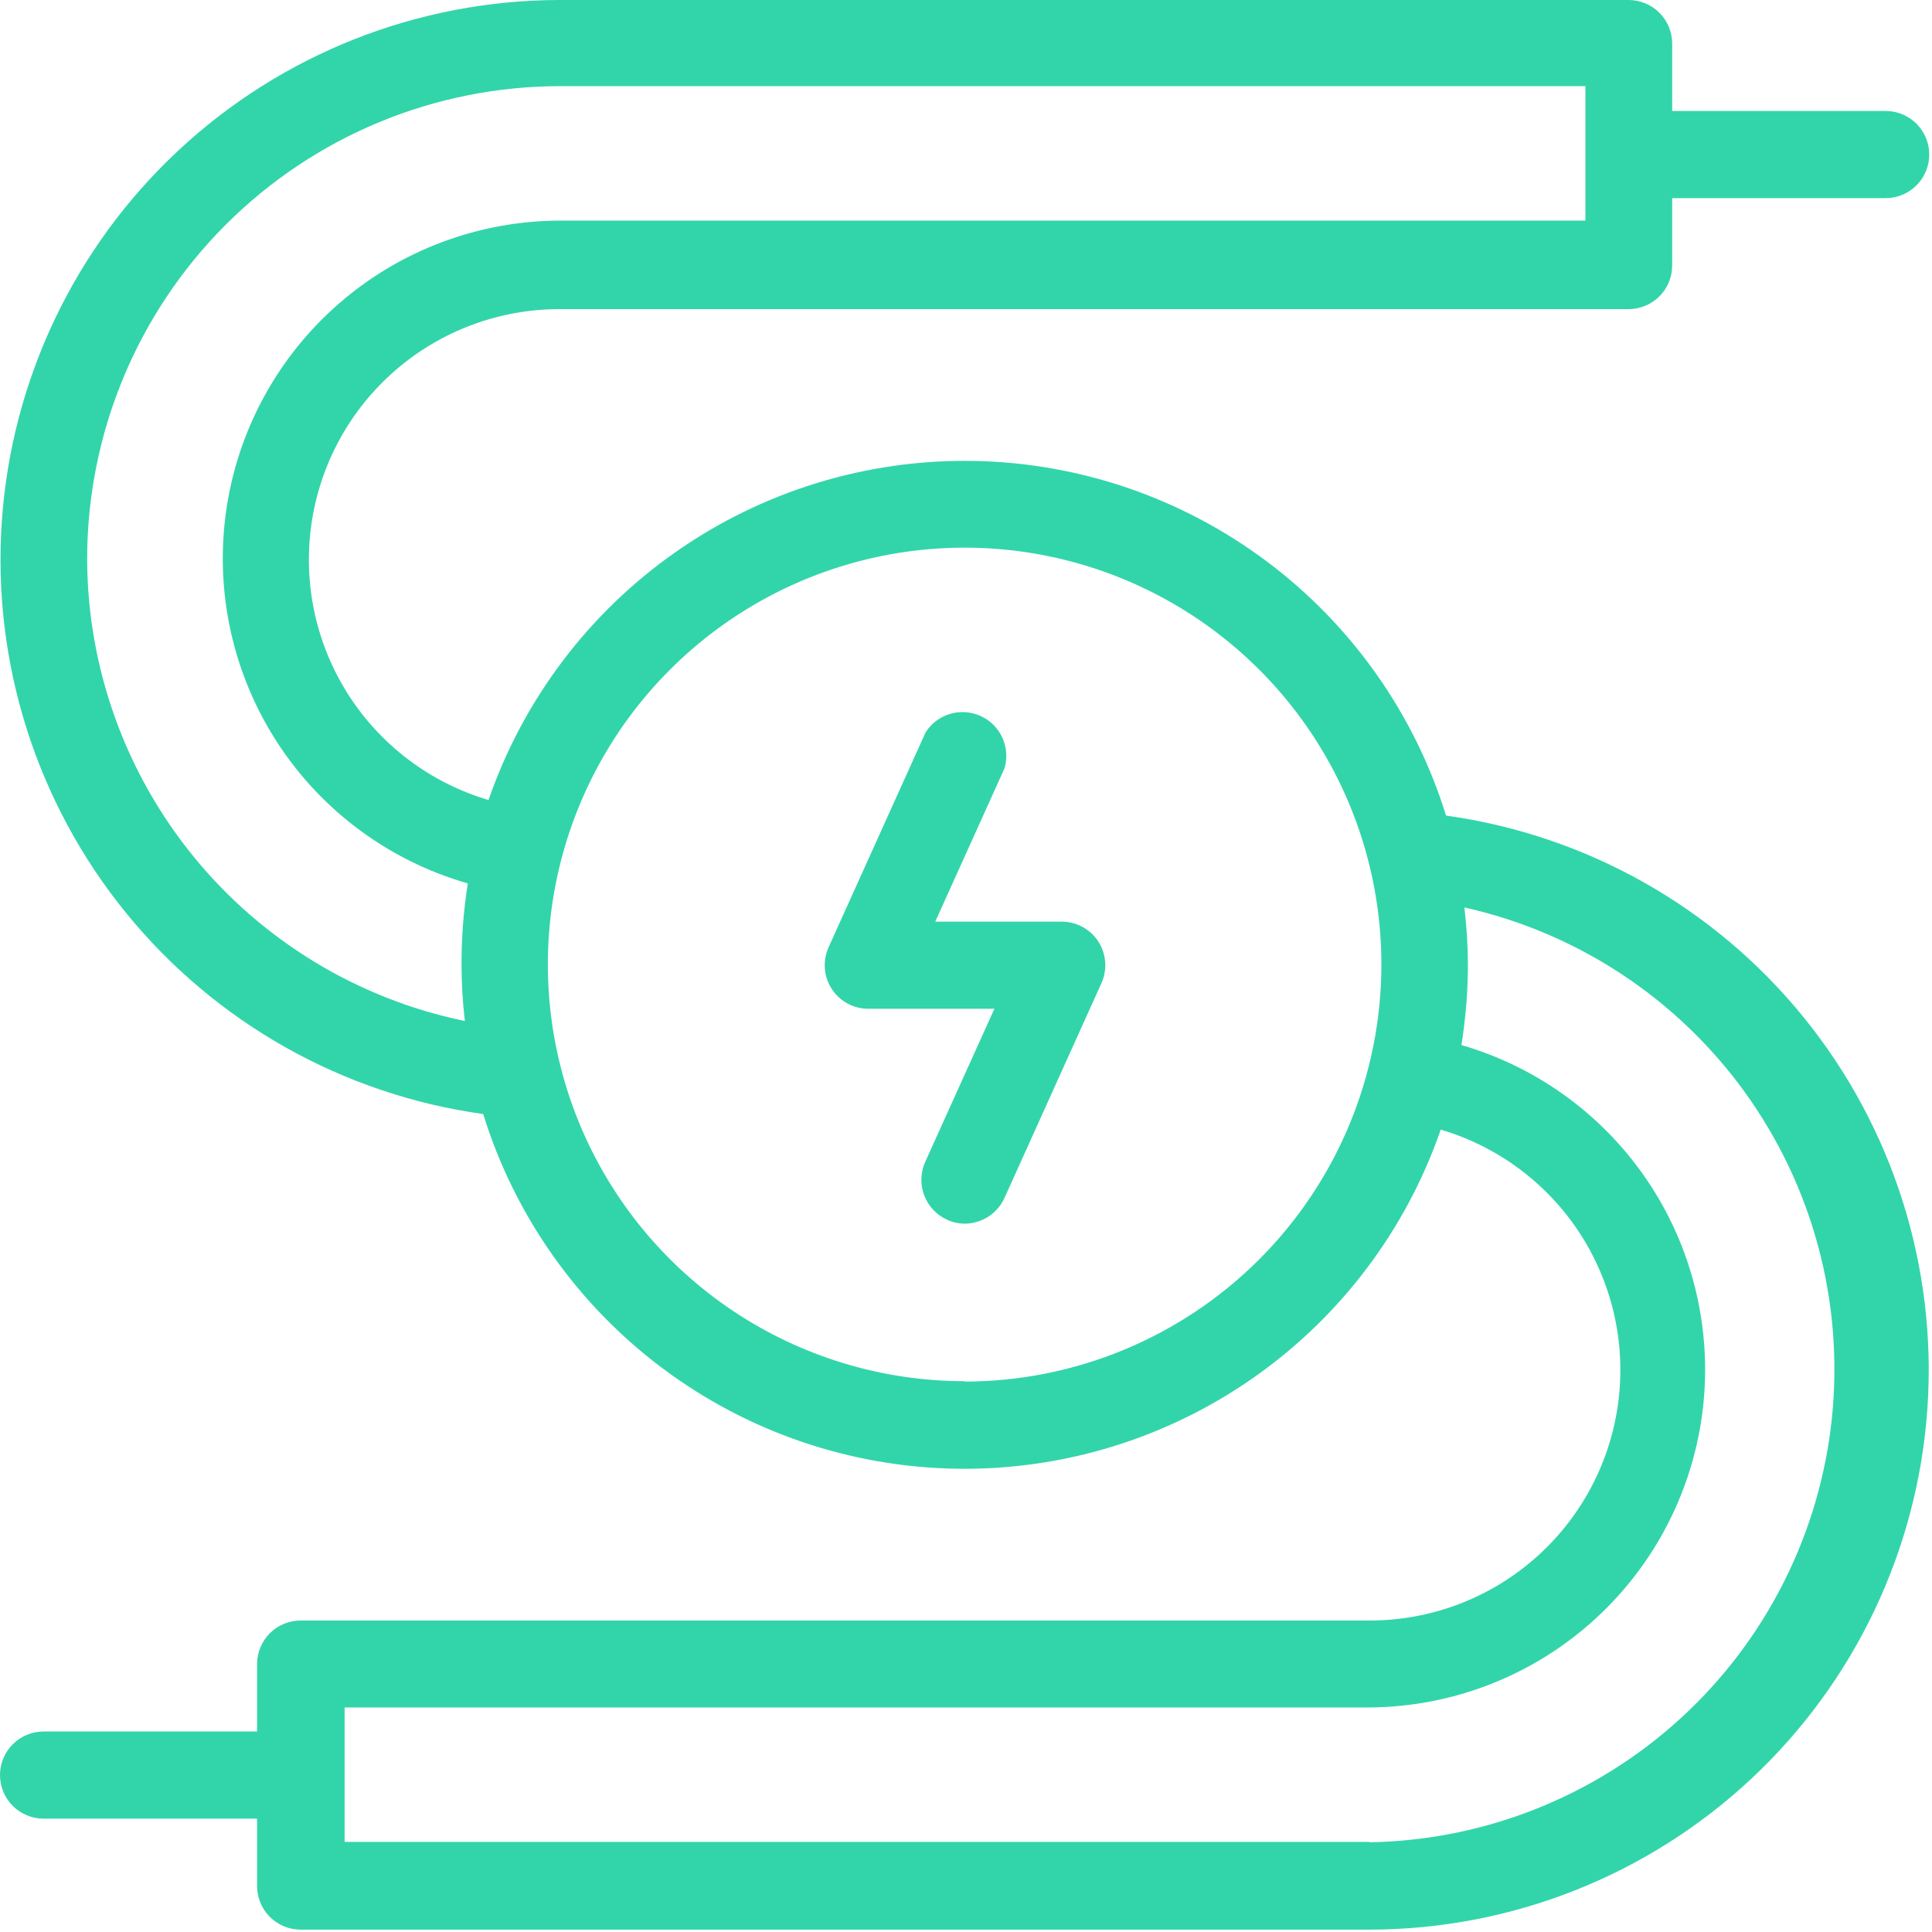 <?xml version="1.0" encoding="UTF-8"?> <svg xmlns="http://www.w3.org/2000/svg" width="98" height="98" viewBox="0 0 98 98" fill="none"> <path d="M73.35 41.37C71.756 36.225 68.577 31.715 64.267 28.485C59.957 25.254 54.737 23.467 49.351 23.38C43.966 23.292 38.69 24.908 34.278 27.997C29.865 31.086 26.541 35.49 24.78 40.58C21.849 39.715 19.328 37.822 17.678 35.25C16.029 32.677 15.362 29.596 15.799 26.571C16.236 23.547 17.749 20.781 20.059 18.781C22.37 16.78 25.324 15.68 28.38 15.68H82.61C83.196 15.68 83.758 15.447 84.173 15.033C84.587 14.618 84.82 14.056 84.82 13.47V10.05H95.65C96.236 10.05 96.798 9.817 97.213 9.403C97.627 8.988 97.86 8.426 97.86 7.84C97.86 7.254 97.627 6.692 97.213 6.277C96.798 5.863 96.236 5.63 95.65 5.63H84.82V2.22C84.821 1.929 84.765 1.641 84.655 1.371C84.544 1.102 84.382 0.857 84.176 0.651C83.971 0.445 83.727 0.281 83.458 0.169C83.189 0.058 82.901 -2.97962e-06 82.61 1.15733e-10H28.38C21.192 0.009 14.276 2.744 9.026 7.653C3.776 12.562 0.583 19.279 0.092 26.45C-0.399 33.621 1.848 40.711 6.38 46.29C10.912 51.869 17.391 55.521 24.51 56.51C26.104 61.655 29.283 66.165 33.593 69.395C37.903 72.626 43.123 74.413 48.509 74.501C53.894 74.588 59.17 72.972 63.583 69.883C67.995 66.794 71.319 62.39 73.08 57.3C76.011 58.165 78.532 60.057 80.182 62.63C81.831 65.203 82.498 68.284 82.061 71.309C81.624 74.333 80.111 77.099 77.8 79.099C75.49 81.1 72.536 82.2 69.48 82.2H15.25C14.664 82.2 14.102 82.433 13.687 82.847C13.273 83.262 13.04 83.824 13.04 84.41V87.83H2.21C1.624 87.83 1.062 88.063 0.647 88.477C0.233 88.892 0 89.454 0 90.04C0 90.626 0.233 91.188 0.647 91.603C1.062 92.017 1.624 92.25 2.21 92.25H13.04V95.66C13.039 95.951 13.095 96.24 13.205 96.509C13.316 96.778 13.478 97.023 13.684 97.229C13.889 97.436 14.133 97.599 14.402 97.711C14.671 97.823 14.959 97.88 15.25 97.88H69.48C76.668 97.871 83.584 95.136 88.834 90.227C94.084 85.318 97.277 78.6 97.768 71.43C98.259 64.259 96.012 57.169 91.48 51.59C86.948 46.011 80.469 42.359 73.35 41.37V41.37ZM4.42 28.37C4.42 22.005 6.949 15.9 11.45 11.399C15.95 6.899 22.055 4.37 28.42 4.37H80.42V11.19H28.42C24.288 11.195 20.297 12.692 17.181 15.407C14.066 18.121 12.036 21.869 11.465 25.962C10.894 30.054 11.821 34.215 14.074 37.678C16.328 41.142 19.757 43.674 23.73 44.81C23.517 46.156 23.41 47.517 23.41 48.88C23.411 49.852 23.467 50.824 23.58 51.79C18.187 50.679 13.339 47.748 9.85 43.488C6.362 39.227 4.445 33.897 4.42 28.39V28.37ZM48.93 70.06C44.749 70.06 40.662 68.82 37.185 66.497C33.709 64.174 30.999 60.873 29.399 57.01C27.799 53.147 27.381 48.897 28.196 44.796C29.012 40.695 31.025 36.928 33.982 33.972C36.938 31.015 40.705 29.002 44.806 28.186C48.907 27.37 53.157 27.789 57.02 29.389C60.883 30.989 64.184 33.699 66.507 37.175C68.83 40.652 70.07 44.739 70.07 48.92C70.07 54.529 67.843 59.908 63.88 63.875C59.916 67.843 54.538 70.075 48.93 70.08V70.06ZM69.48 93.43H17.48V86.61H69.48C73.597 86.579 77.564 85.068 80.658 82.352C83.752 79.636 85.766 75.898 86.33 71.82C86.894 67.742 85.972 63.598 83.732 60.144C81.492 56.69 78.084 54.158 74.13 53.01C74.346 51.664 74.457 50.303 74.46 48.94C74.456 47.967 74.396 46.996 74.28 46.03C80.015 47.311 85.081 50.651 88.517 55.417C91.954 60.183 93.522 66.044 92.926 71.89C92.329 77.736 89.609 83.159 85.28 87.133C80.951 91.107 75.315 93.355 69.44 93.45L69.48 93.43Z" fill="#32D5A9"></path> <path d="M53.85 46.75H47.44L50.95 38.98C51.105 38.466 51.068 37.914 50.847 37.425C50.626 36.936 50.236 36.544 49.748 36.321C49.26 36.098 48.708 36.059 48.194 36.211C47.679 36.364 47.237 36.697 46.95 37.15L42.03 48.05C41.879 48.386 41.813 48.754 41.84 49.121C41.867 49.488 41.985 49.843 42.184 50.153C42.382 50.463 42.655 50.718 42.978 50.896C43.3 51.073 43.662 51.168 44.03 51.17H50.44L46.93 58.94C46.69 59.476 46.672 60.085 46.88 60.634C47.088 61.183 47.505 61.628 48.04 61.87C48.325 62.004 48.636 62.072 48.95 62.07C49.372 62.065 49.784 61.94 50.139 61.71C50.492 61.48 50.774 61.154 50.95 60.77L55.87 49.87C56.022 49.535 56.087 49.166 56.06 48.799C56.033 48.432 55.915 48.077 55.717 47.767C55.518 47.457 55.245 47.202 54.922 47.024C54.6 46.847 54.238 46.752 53.87 46.75H53.85Z" fill="#32D5A9"></path> </svg> 